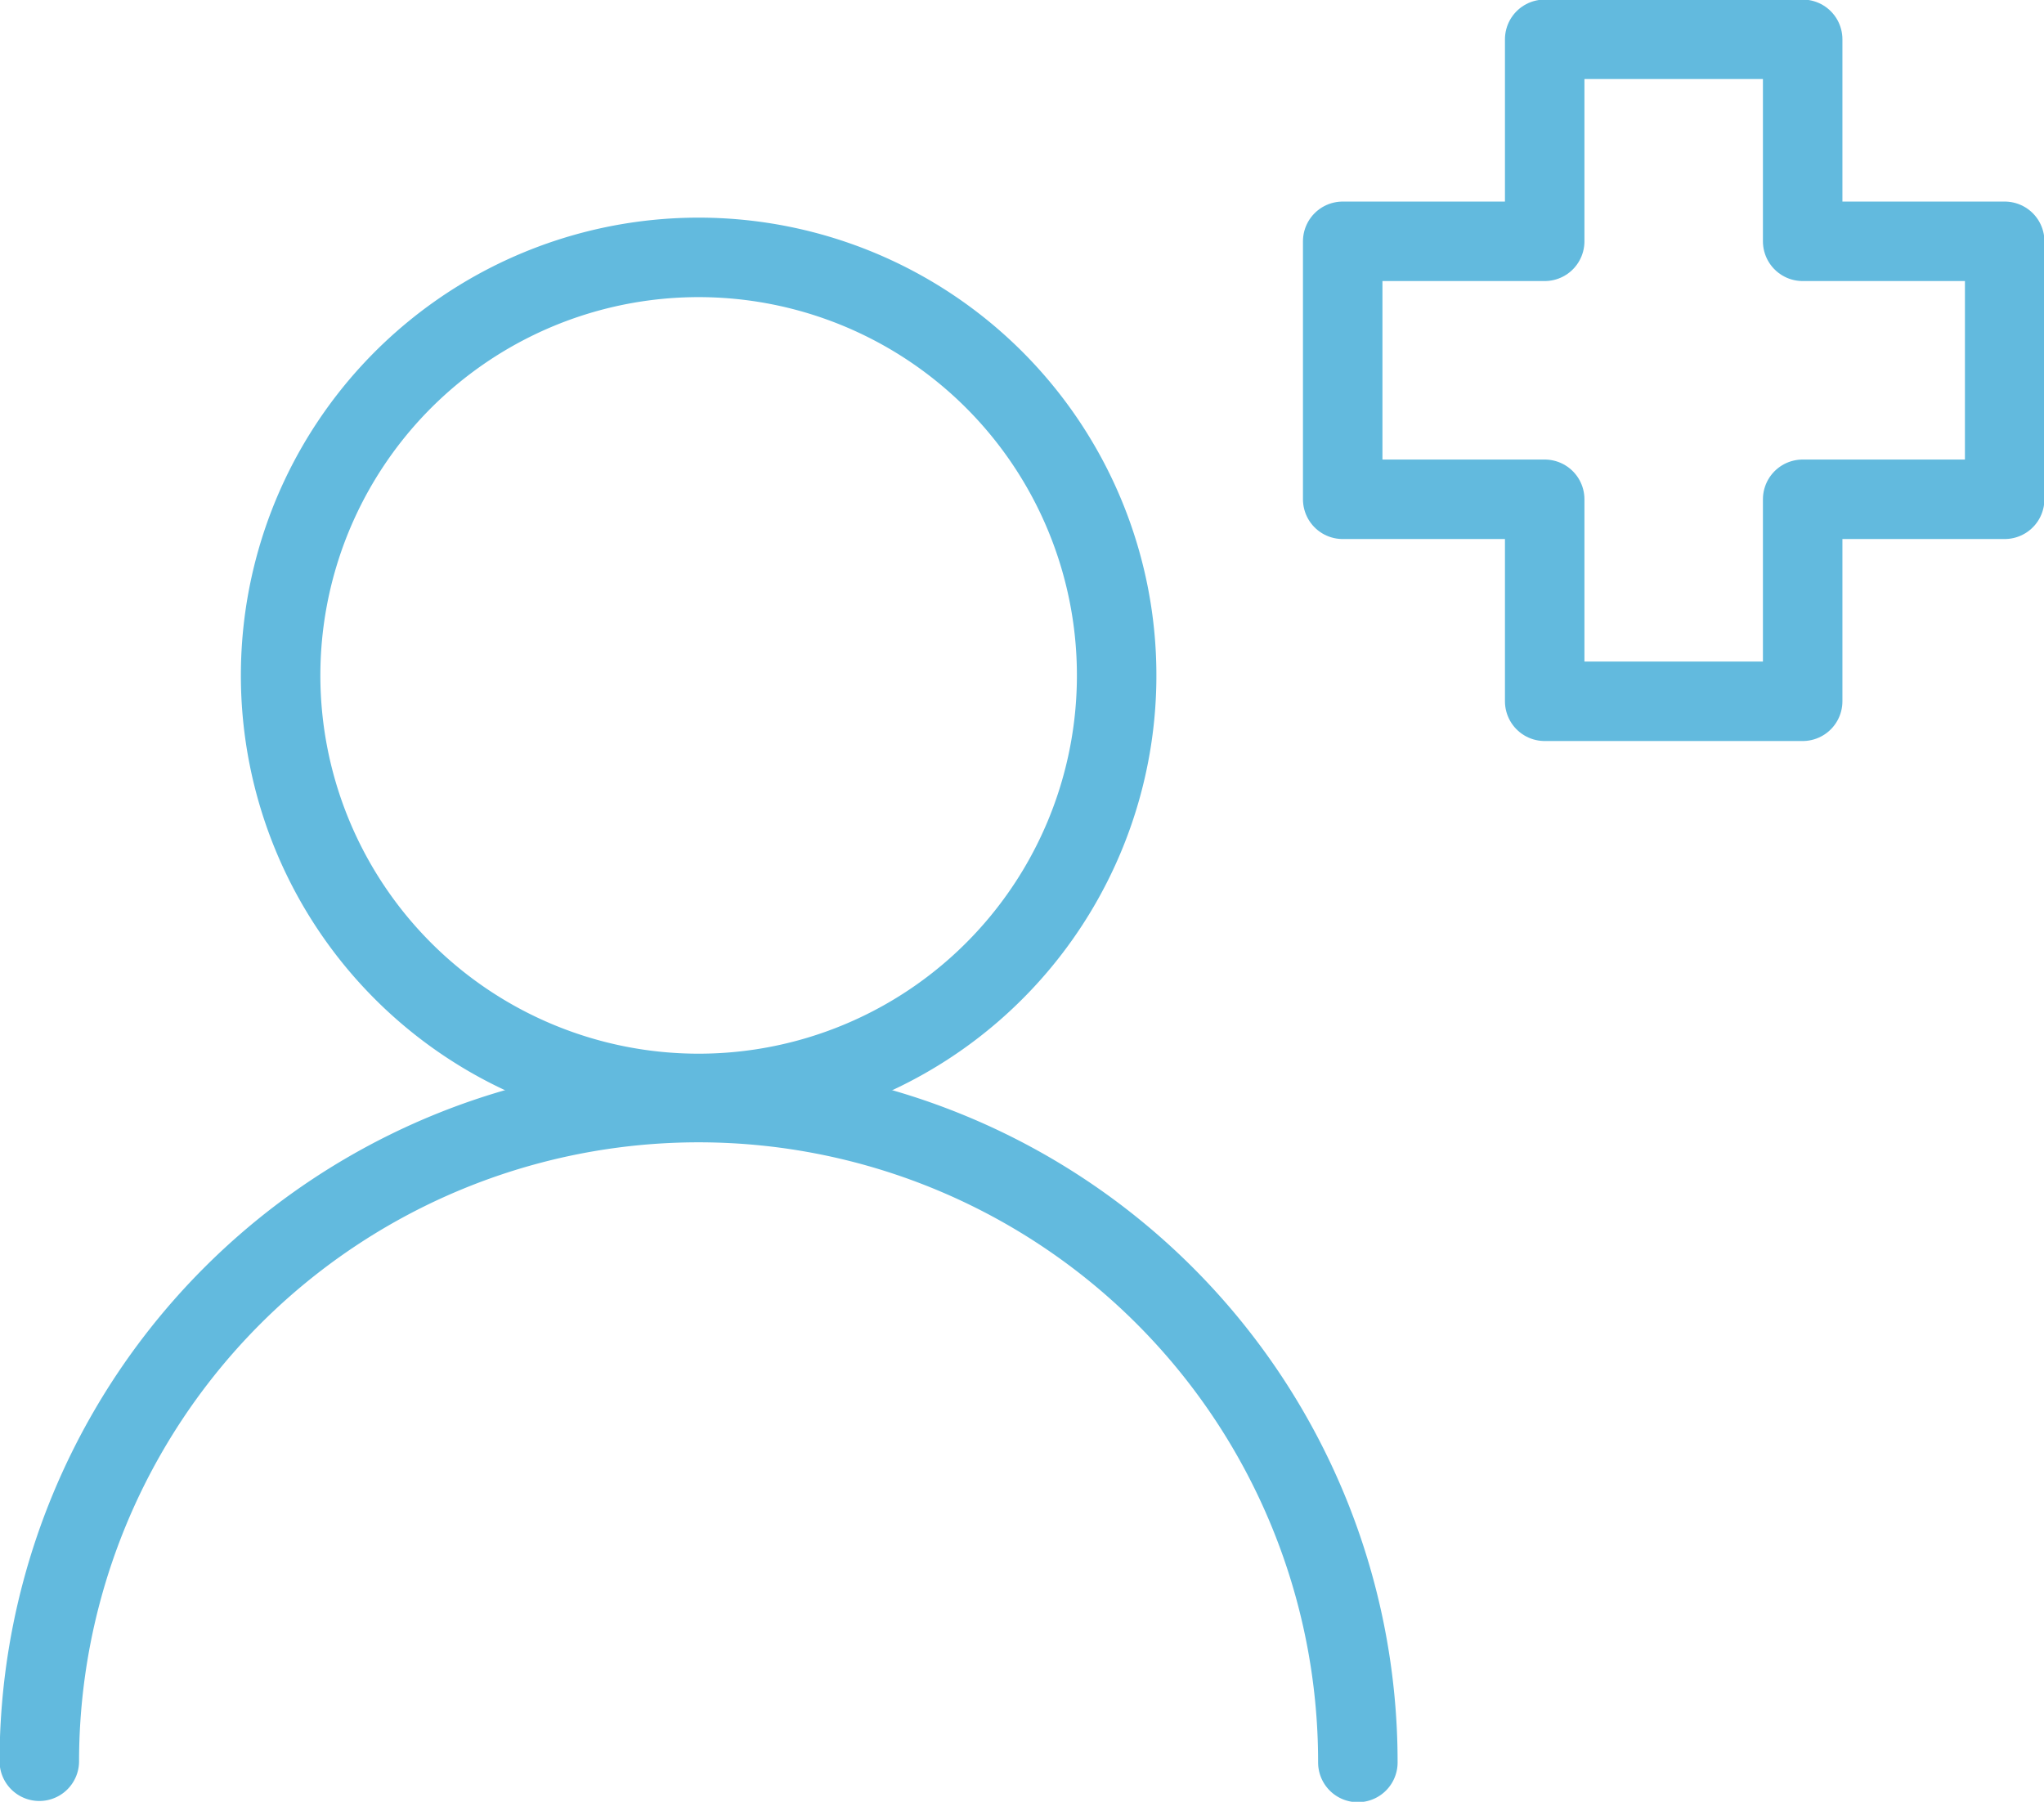 <?xml version="1.0" encoding="UTF-8"?>
<svg xmlns="http://www.w3.org/2000/svg" xmlns:xlink="http://www.w3.org/1999/xlink" id="Group_649" data-name="Group 649" width="90" height="79.335" viewBox="0 0 90 79.335">
  <defs>
    <clipPath id="clip-path">
      <rect id="Rectangle_610" data-name="Rectangle 610" width="90" height="79.335" fill="none" stroke="#62bade" stroke-width="3.5"></rect>
    </clipPath>
  </defs>
  <g id="Group_648" data-name="Group 648" transform="translate(0 0)" clip-path="url(#clip-path)">
    <path id="Path_1378" data-name="Path 1378" d="M25.54,43.36a18.406,18.406,0,1,0-18.4-18.407A18.406,18.406,0,0,0,25.54,43.36Z" transform="translate(5.216 4.785)" fill="none" stroke="#62bade" stroke-linecap="round" stroke-linejoin="round" stroke-width="3.5"></path>
    <path id="Path_1379" data-name="Path 1379" d="M1,57.039a29.028,29.028,0,0,1,58.057.054" transform="translate(0.731 20.51)" fill="none" stroke="#62bade" stroke-linecap="round" stroke-linejoin="round" stroke-width="3.5"></path>
    <path id="Path_1380" data-name="Path 1380" d="M63.307,9.894H54.412V1H43.053V9.894H34.159V21.253h8.894v8.894H54.412V21.253h8.894Z" transform="translate(24.962 0.731)" fill="none" stroke="#62bade" stroke-linecap="round" stroke-linejoin="round" stroke-width="3.5"></path>
  </g>
</svg>
